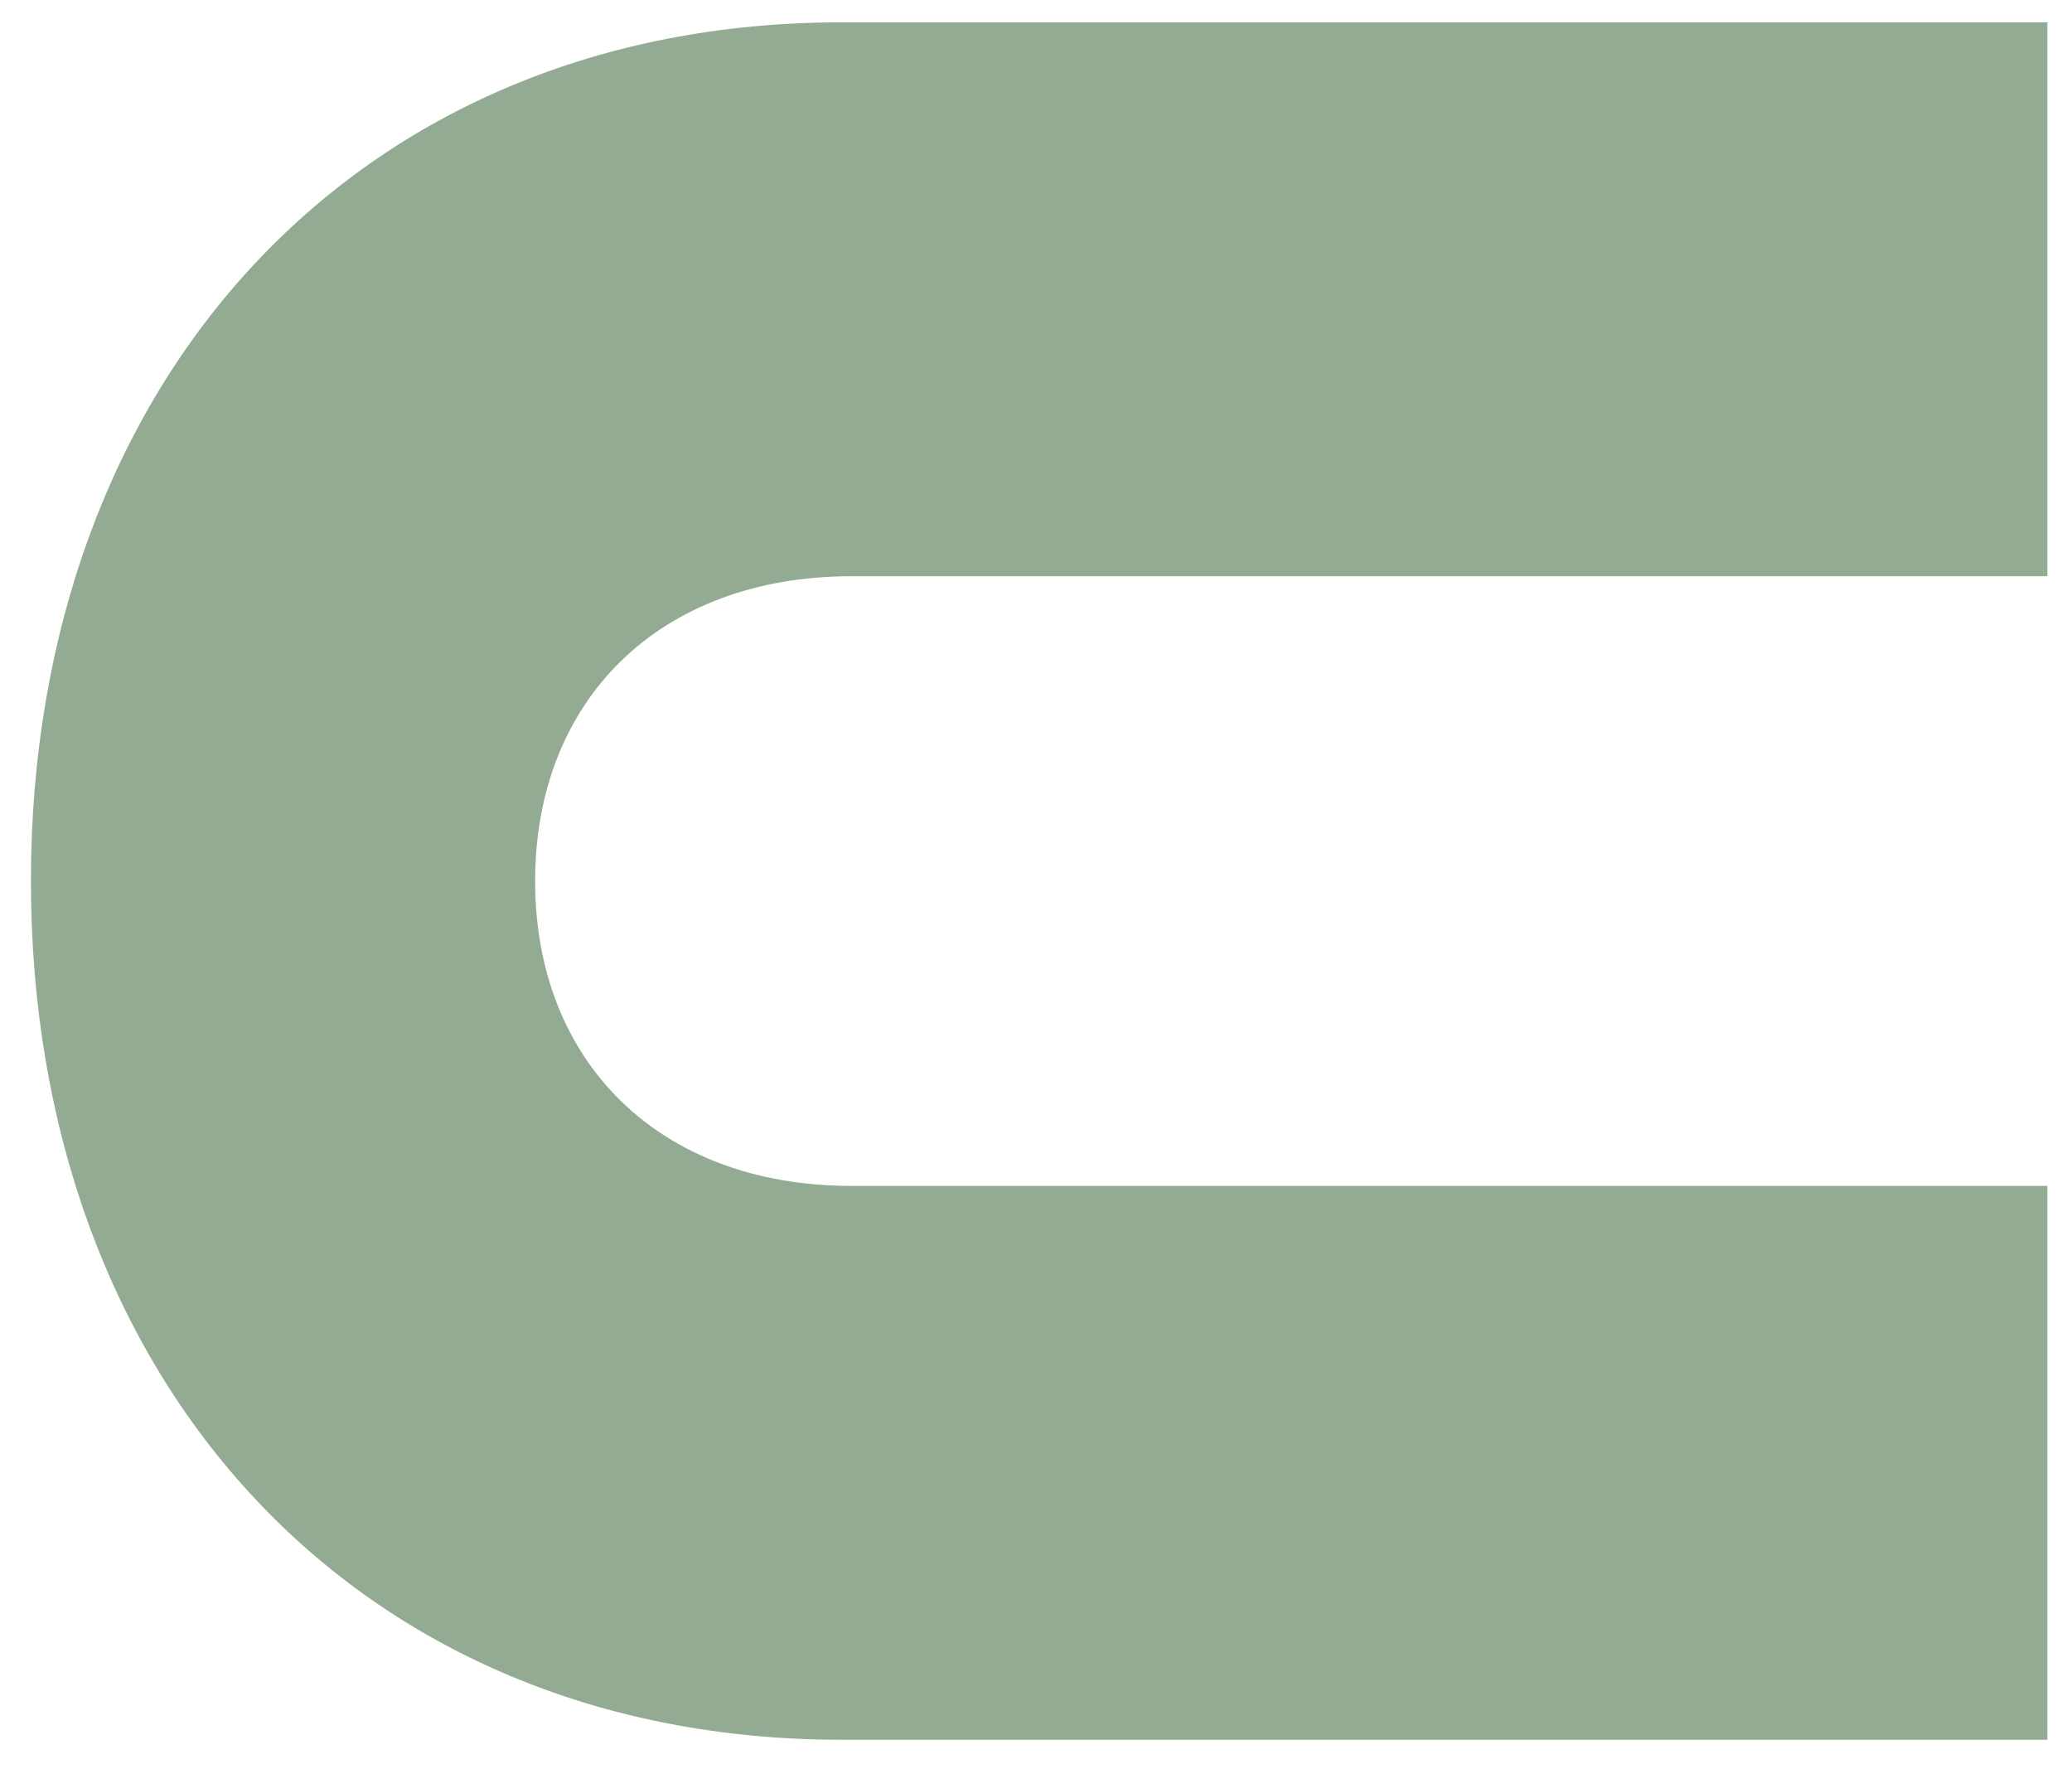 <svg width="41" height="35" viewBox="0 0 41 35" fill="none" xmlns="http://www.w3.org/2000/svg">
<g clip-path="url(#clip0_4_37750)">
<path d="M0.612 17.431C0.612 27.352 7.076 34.419 16.651 34.419L40.513 34.419V23.462L16.851 23.462C13.047 23.462 10.589 21.011 10.589 17.431C10.589 13.851 13.047 11.4 16.851 11.4L40.513 11.4V0.442L16.651 0.442C7.076 0.442 0.612 7.51 0.612 17.431Z" fill="#92AB92"/>
</g>
<defs>
<clipPath id="clip0_4_37750">
<rect width="39.901" height="33.977" fill="white" transform="translate(0.612 0.442)"/>
</clipPath>
</defs>
</svg>
